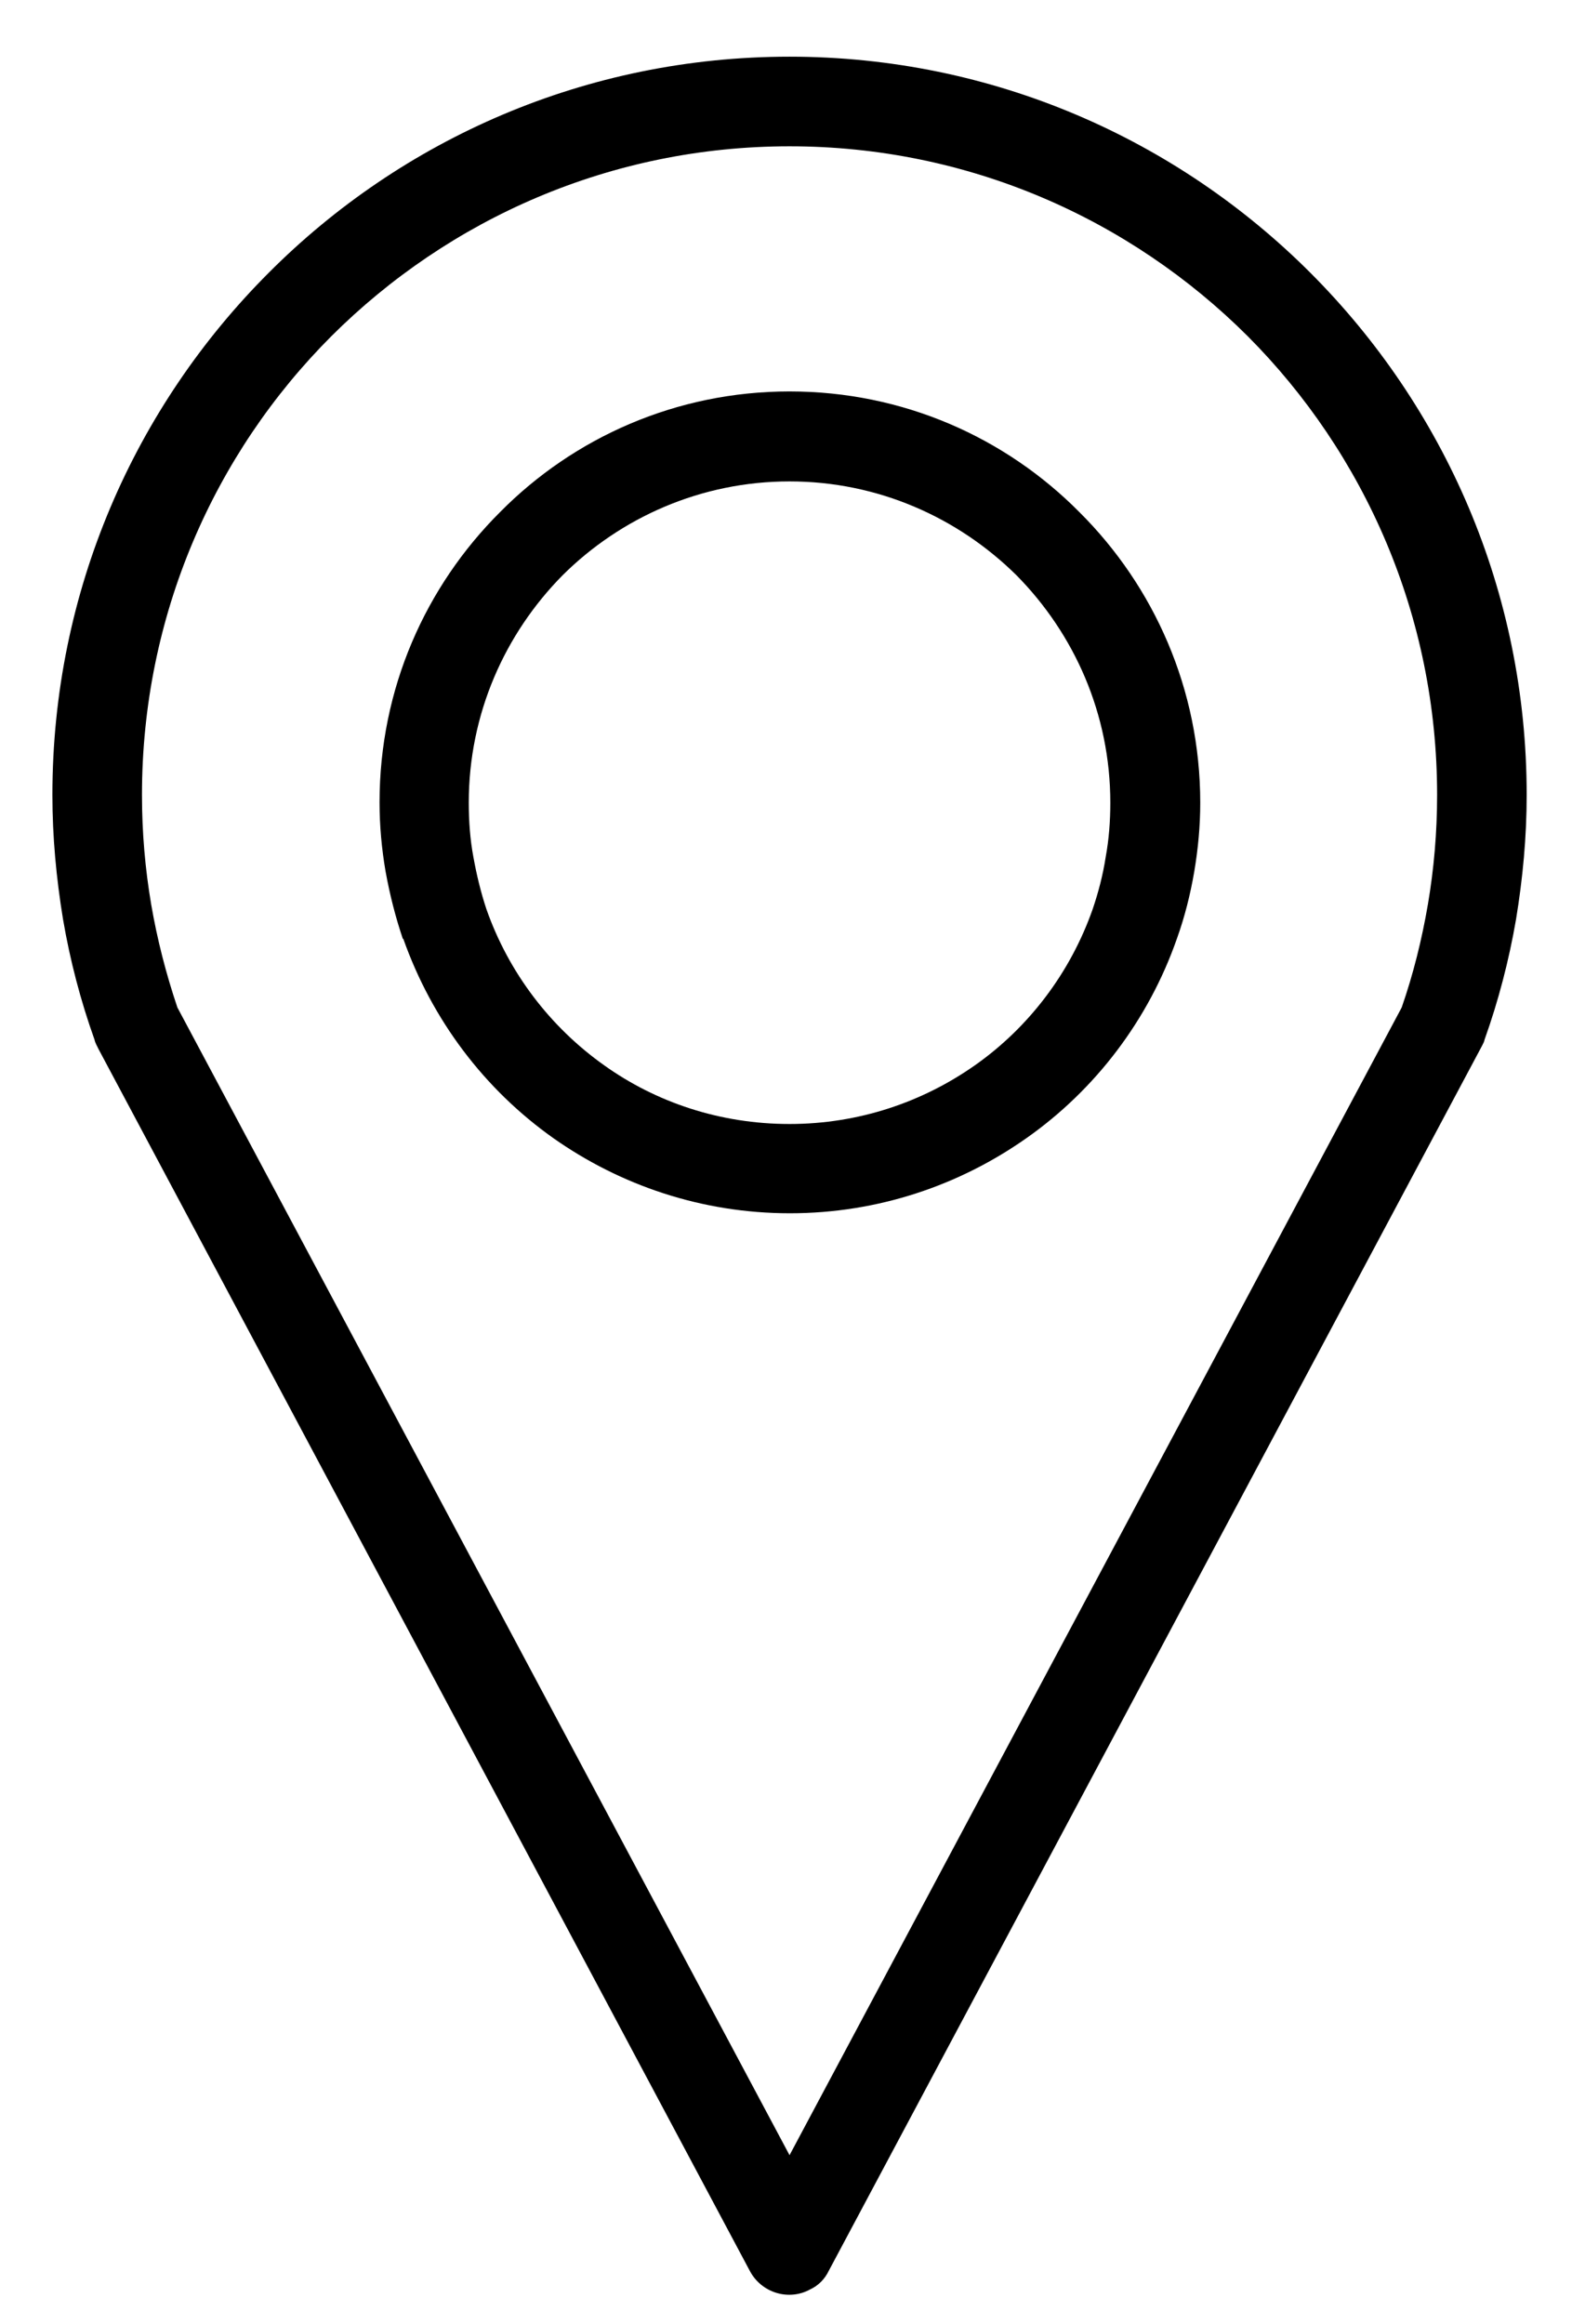 <svg version="1.2" xmlns="http://www.w3.org/2000/svg" viewBox="0 0 444 656" width="444" height="656"><defs><clipPath clipPathUnits="userSpaceOnUse" id="cp1"><path d="m14.8 15.7h416.4v632.3h-416.4z"/></clipPath></defs><style></style><g clip-path="url(#cp1)"><path fill-rule="evenodd" d="m418.6 295.2l-184.5 345.8c-1.1 2.3-2.9 4.2-5.3 5.3-6 3.3-13.7 1-17-5.2l-184-345c-0.4-0.9-0.9-1.6-1.1-2.6-3.9-10.9-6.9-22.3-8.9-34-1.9-11.6-3-23.2-3-35.1 0-57.6 23.3-109.6 61.1-147.4 37.6-37.7 89.6-61 147.1-61 57.5 0 109.5 23.4 147.1 61 37.8 37.8 61.1 89.8 61.1 147.4 0 11.9-1.1 23.5-3 35.1-2 11.6-5 23.1-8.9 34-0.1 0.6-0.4 1.1-0.7 1.7zm-195.6 313.2l172.9-324c3.3-9.5 5.7-19.2 7.4-29.1 1.7-10 2.6-20.3 2.6-30.9 0-50.6-20.5-96.4-53.5-129.5-33.2-33.1-78.9-53.6-129.4-53.6-50.5 0-96.2 20.5-129.4 53.6-33.1 33.1-53.5 78.9-53.5 129.5 0 10.6 0.9 20.9 2.6 30.9 1.7 9.9 4.2 19.6 7.4 29.1zm0-497.9c32.1 0 61 13 81.9 34.1 21 20.9 34.1 49.9 34.1 82 0 6.6-0.6 13-1.7 19.5-1.1 6.4-2.7 12.8-4.9 18.9-8 22.9-23 42.6-42.5 56.3-18.9 13.3-41.9 21.2-66.8 21.2-24.9 0-47.9-7.9-66.8-21.2-19.5-13.8-34.3-33.4-42.4-56.3l-0.1 0.1c-2.1-6.2-3.7-12.5-4.9-19.1-1.1-6.4-1.7-12.9-1.7-19.5 0-32.1 13-61 34.1-82 20.7-20.9 49.6-34 81.7-34zm64.1 51.9c-16.5-16.3-39.1-26.5-64.1-26.5-25 0-47.7 10.2-64.1 26.5-16.3 16.5-26.5 39.1-26.5 64.2 0 5.3 0.4 10.5 1.3 15.3 0.9 5 2.1 10 3.7 14.8 6.3 17.9 18 33.2 33.2 44 14.7 10.5 32.8 16.6 52.4 16.6 19.6 0 37.6-6.2 52.4-16.6 15.2-10.7 26.9-26.1 33.2-44 1.6-4.7 2.9-9.6 3.7-14.8 0.9-4.9 1.3-10 1.3-15.3 0-25.1-10.2-47.7-26.5-64.2z"/></g></svg>
